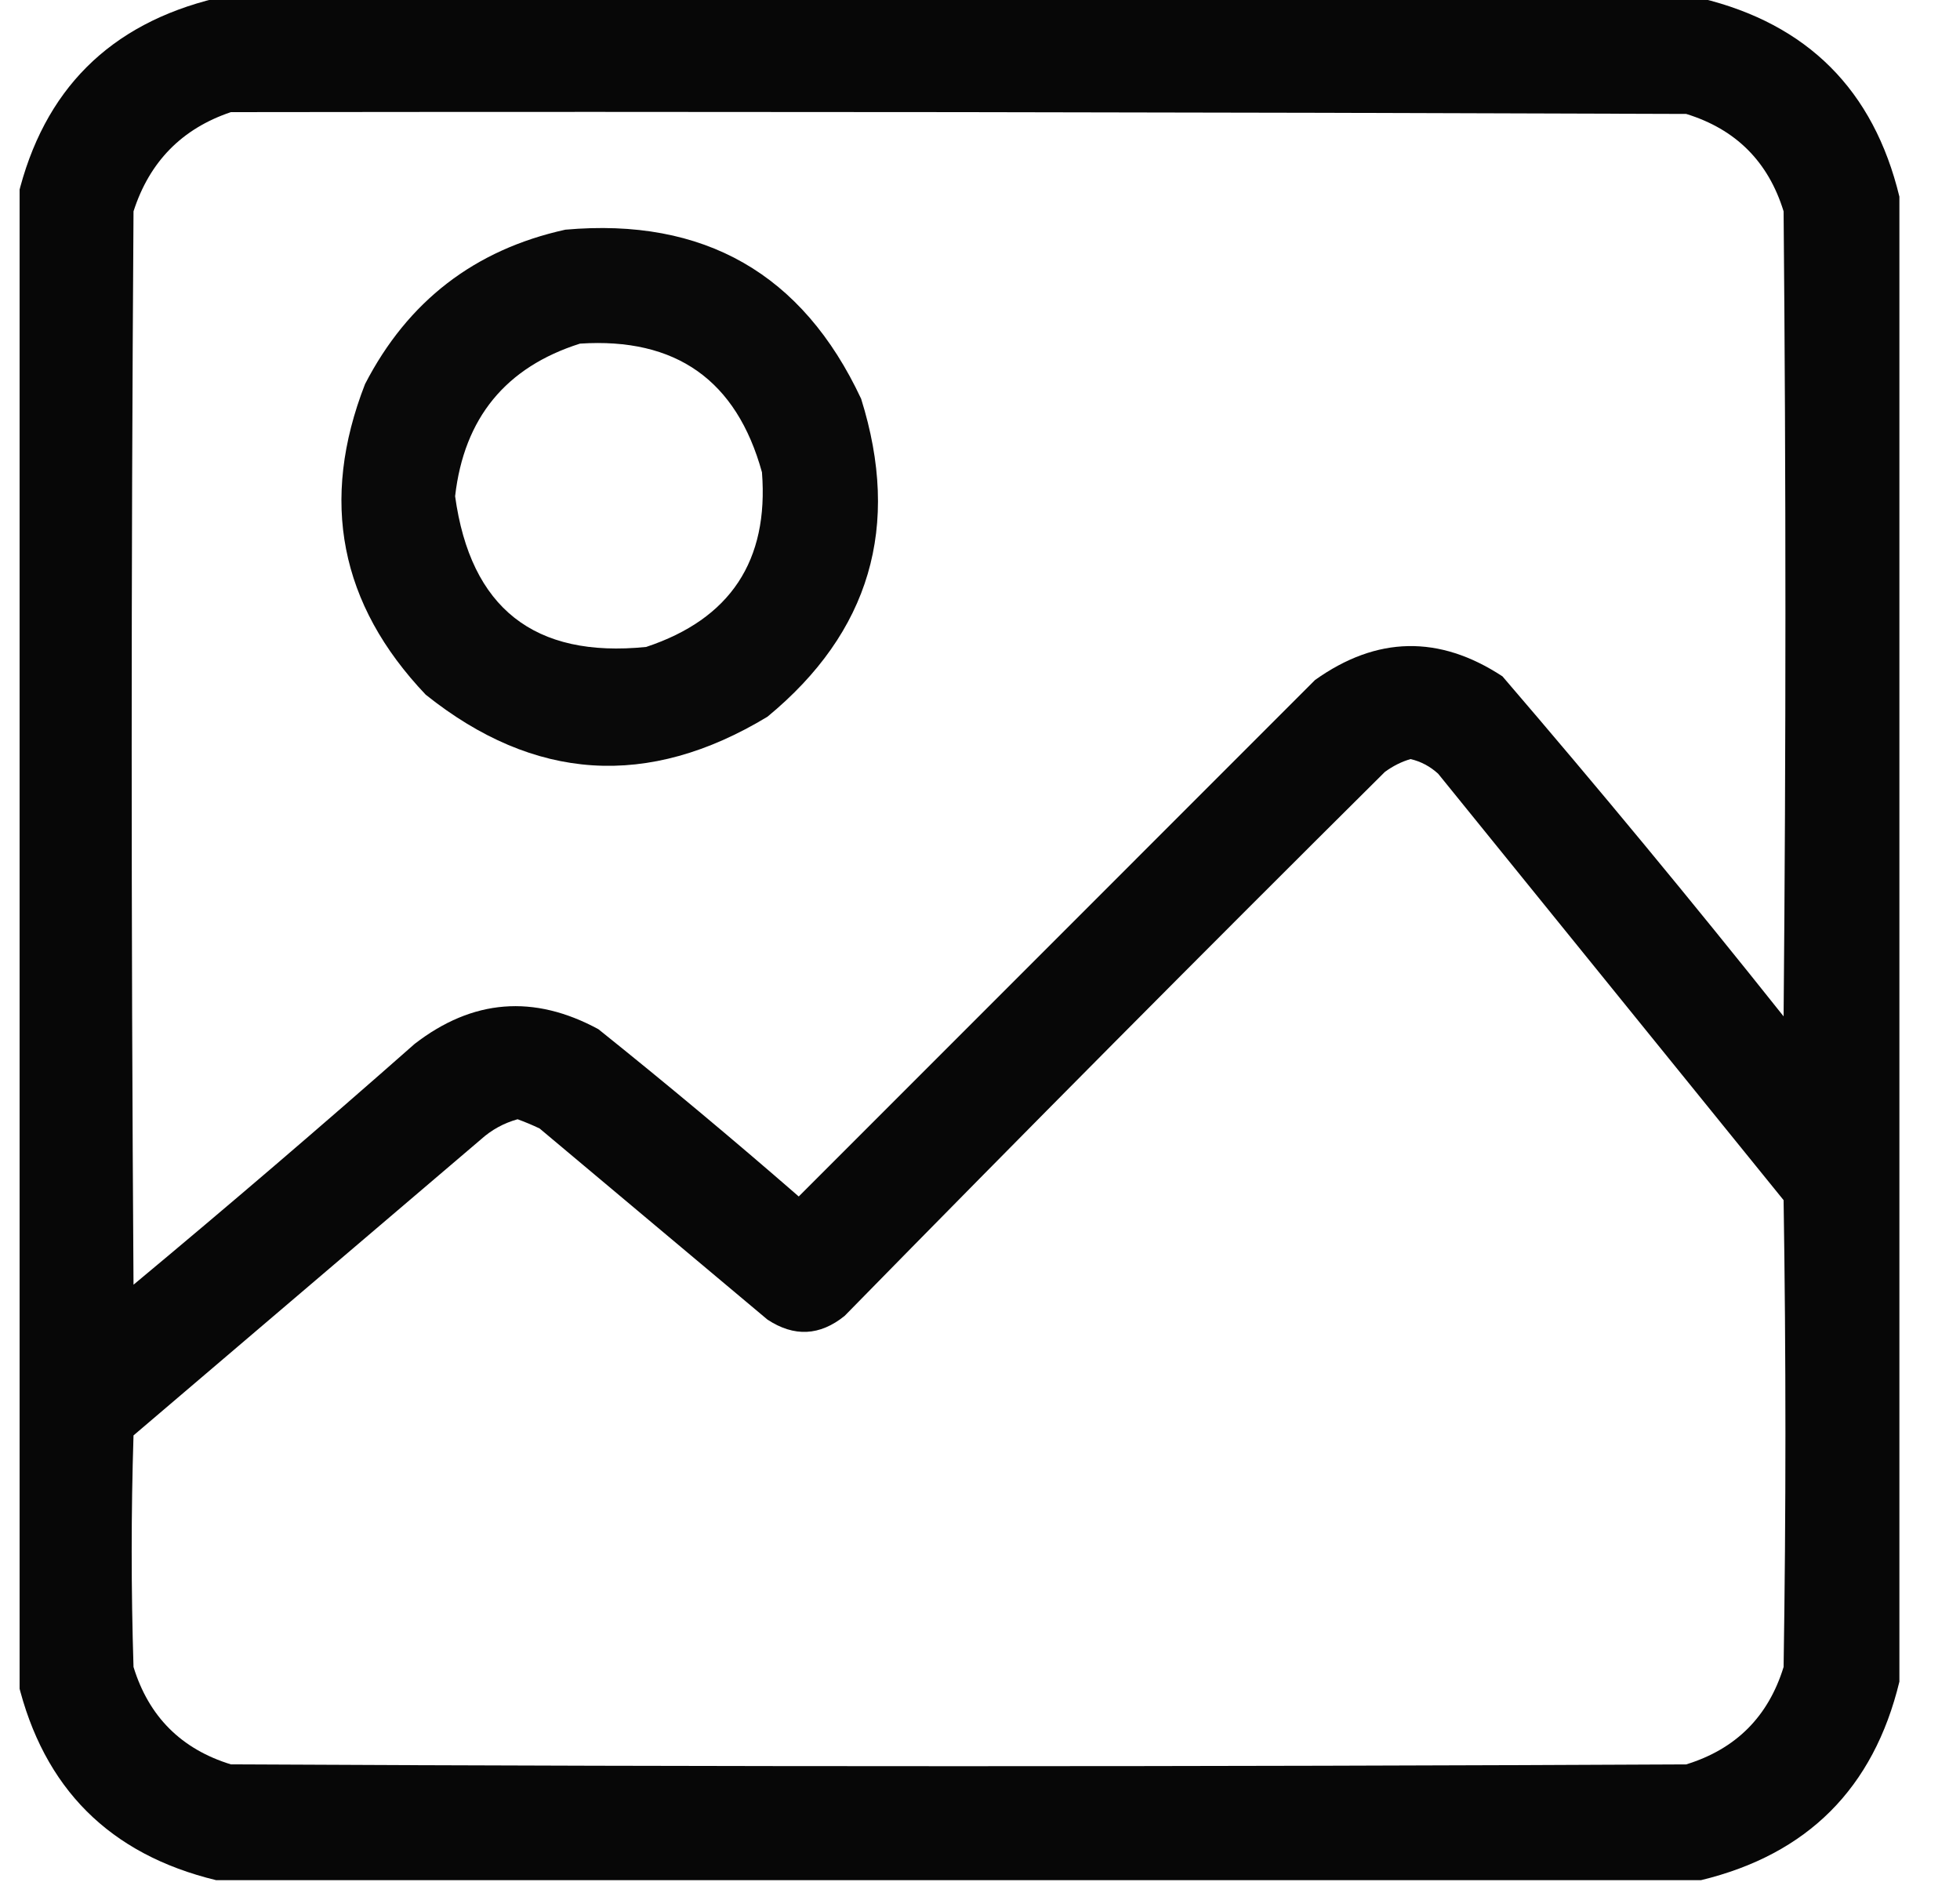 <svg width="25" height="24" viewBox="0 0 25 24" fill="none" xmlns="http://www.w3.org/2000/svg">
<g id="image 02" clip-path="url(#clip0_2751_4238)">
<g id="Group">
<path id="Vector" opacity="0.969" fill-rule="evenodd" clip-rule="evenodd" d="M2.758 -0.023C9.07 -0.023 15.383 -0.023 21.695 -0.023C23.055 0.305 23.898 1.148 24.227 2.508C24.227 8.82 24.227 15.133 24.227 21.445C23.898 22.805 23.055 23.648 21.695 23.977C15.383 23.977 9.07 23.977 2.758 23.977C1.398 23.648 0.555 22.805 0.227 21.445C0.227 15.133 0.227 8.82 0.227 2.508C0.555 1.148 1.398 0.305 2.758 -0.023ZM2.945 1.43C9.133 1.422 15.32 1.43 21.508 1.453C22.141 1.648 22.555 2.062 22.75 2.695C22.781 6.117 22.781 9.539 22.75 12.961C21.583 11.494 20.387 10.049 19.164 8.625C18.357 8.095 17.56 8.111 16.773 8.672C14.578 10.867 12.383 13.062 10.188 15.258C9.35 14.529 8.498 13.818 7.633 13.125C6.809 12.678 6.028 12.741 5.289 13.312C4.108 14.354 2.912 15.377 1.703 16.383C1.672 11.82 1.672 7.258 1.703 2.695C1.907 2.062 2.321 1.64 2.945 1.43ZM17.992 9.68C18.125 9.711 18.242 9.774 18.344 9.867C19.812 11.68 21.281 13.492 22.75 15.305C22.781 17.289 22.781 19.273 22.75 21.258C22.555 21.891 22.141 22.305 21.508 22.5C15.32 22.531 9.133 22.531 2.945 22.5C2.312 22.305 1.898 21.891 1.703 21.258C1.672 20.273 1.672 19.289 1.703 18.305C3.18 17.047 4.656 15.789 6.133 14.531C6.268 14.409 6.424 14.323 6.602 14.273C6.697 14.308 6.791 14.347 6.883 14.391C7.852 15.203 8.82 16.016 9.789 16.828C10.129 17.052 10.457 17.036 10.773 16.781C13.053 14.454 15.35 12.142 17.664 9.844C17.768 9.768 17.877 9.713 17.992 9.68Z" fill="black"/>
</g>
<g id="Group_2">
<path id="Vector_2" opacity="0.963" fill-rule="evenodd" clip-rule="evenodd" d="M7.211 2.929C8.981 2.772 10.238 3.491 10.984 5.086C11.494 6.712 11.096 8.063 9.789 9.14C8.268 10.06 6.815 9.966 5.43 8.859C4.334 7.706 4.076 6.386 4.656 4.898C5.202 3.84 6.054 3.184 7.211 2.929ZM7.398 4.382C6.451 4.682 5.919 5.331 5.805 6.328C6.002 7.754 6.814 8.395 8.242 8.25C9.315 7.894 9.807 7.151 9.719 6.023C9.395 4.849 8.622 4.302 7.398 4.382Z" fill="black"/>
</g>
</g>
<defs>
<clipPath id="clip0_2751_4238">
<rect width="24" height="24" fill="white" transform="translate(0.25)"/>
</clipPath>
</defs>
</svg>
